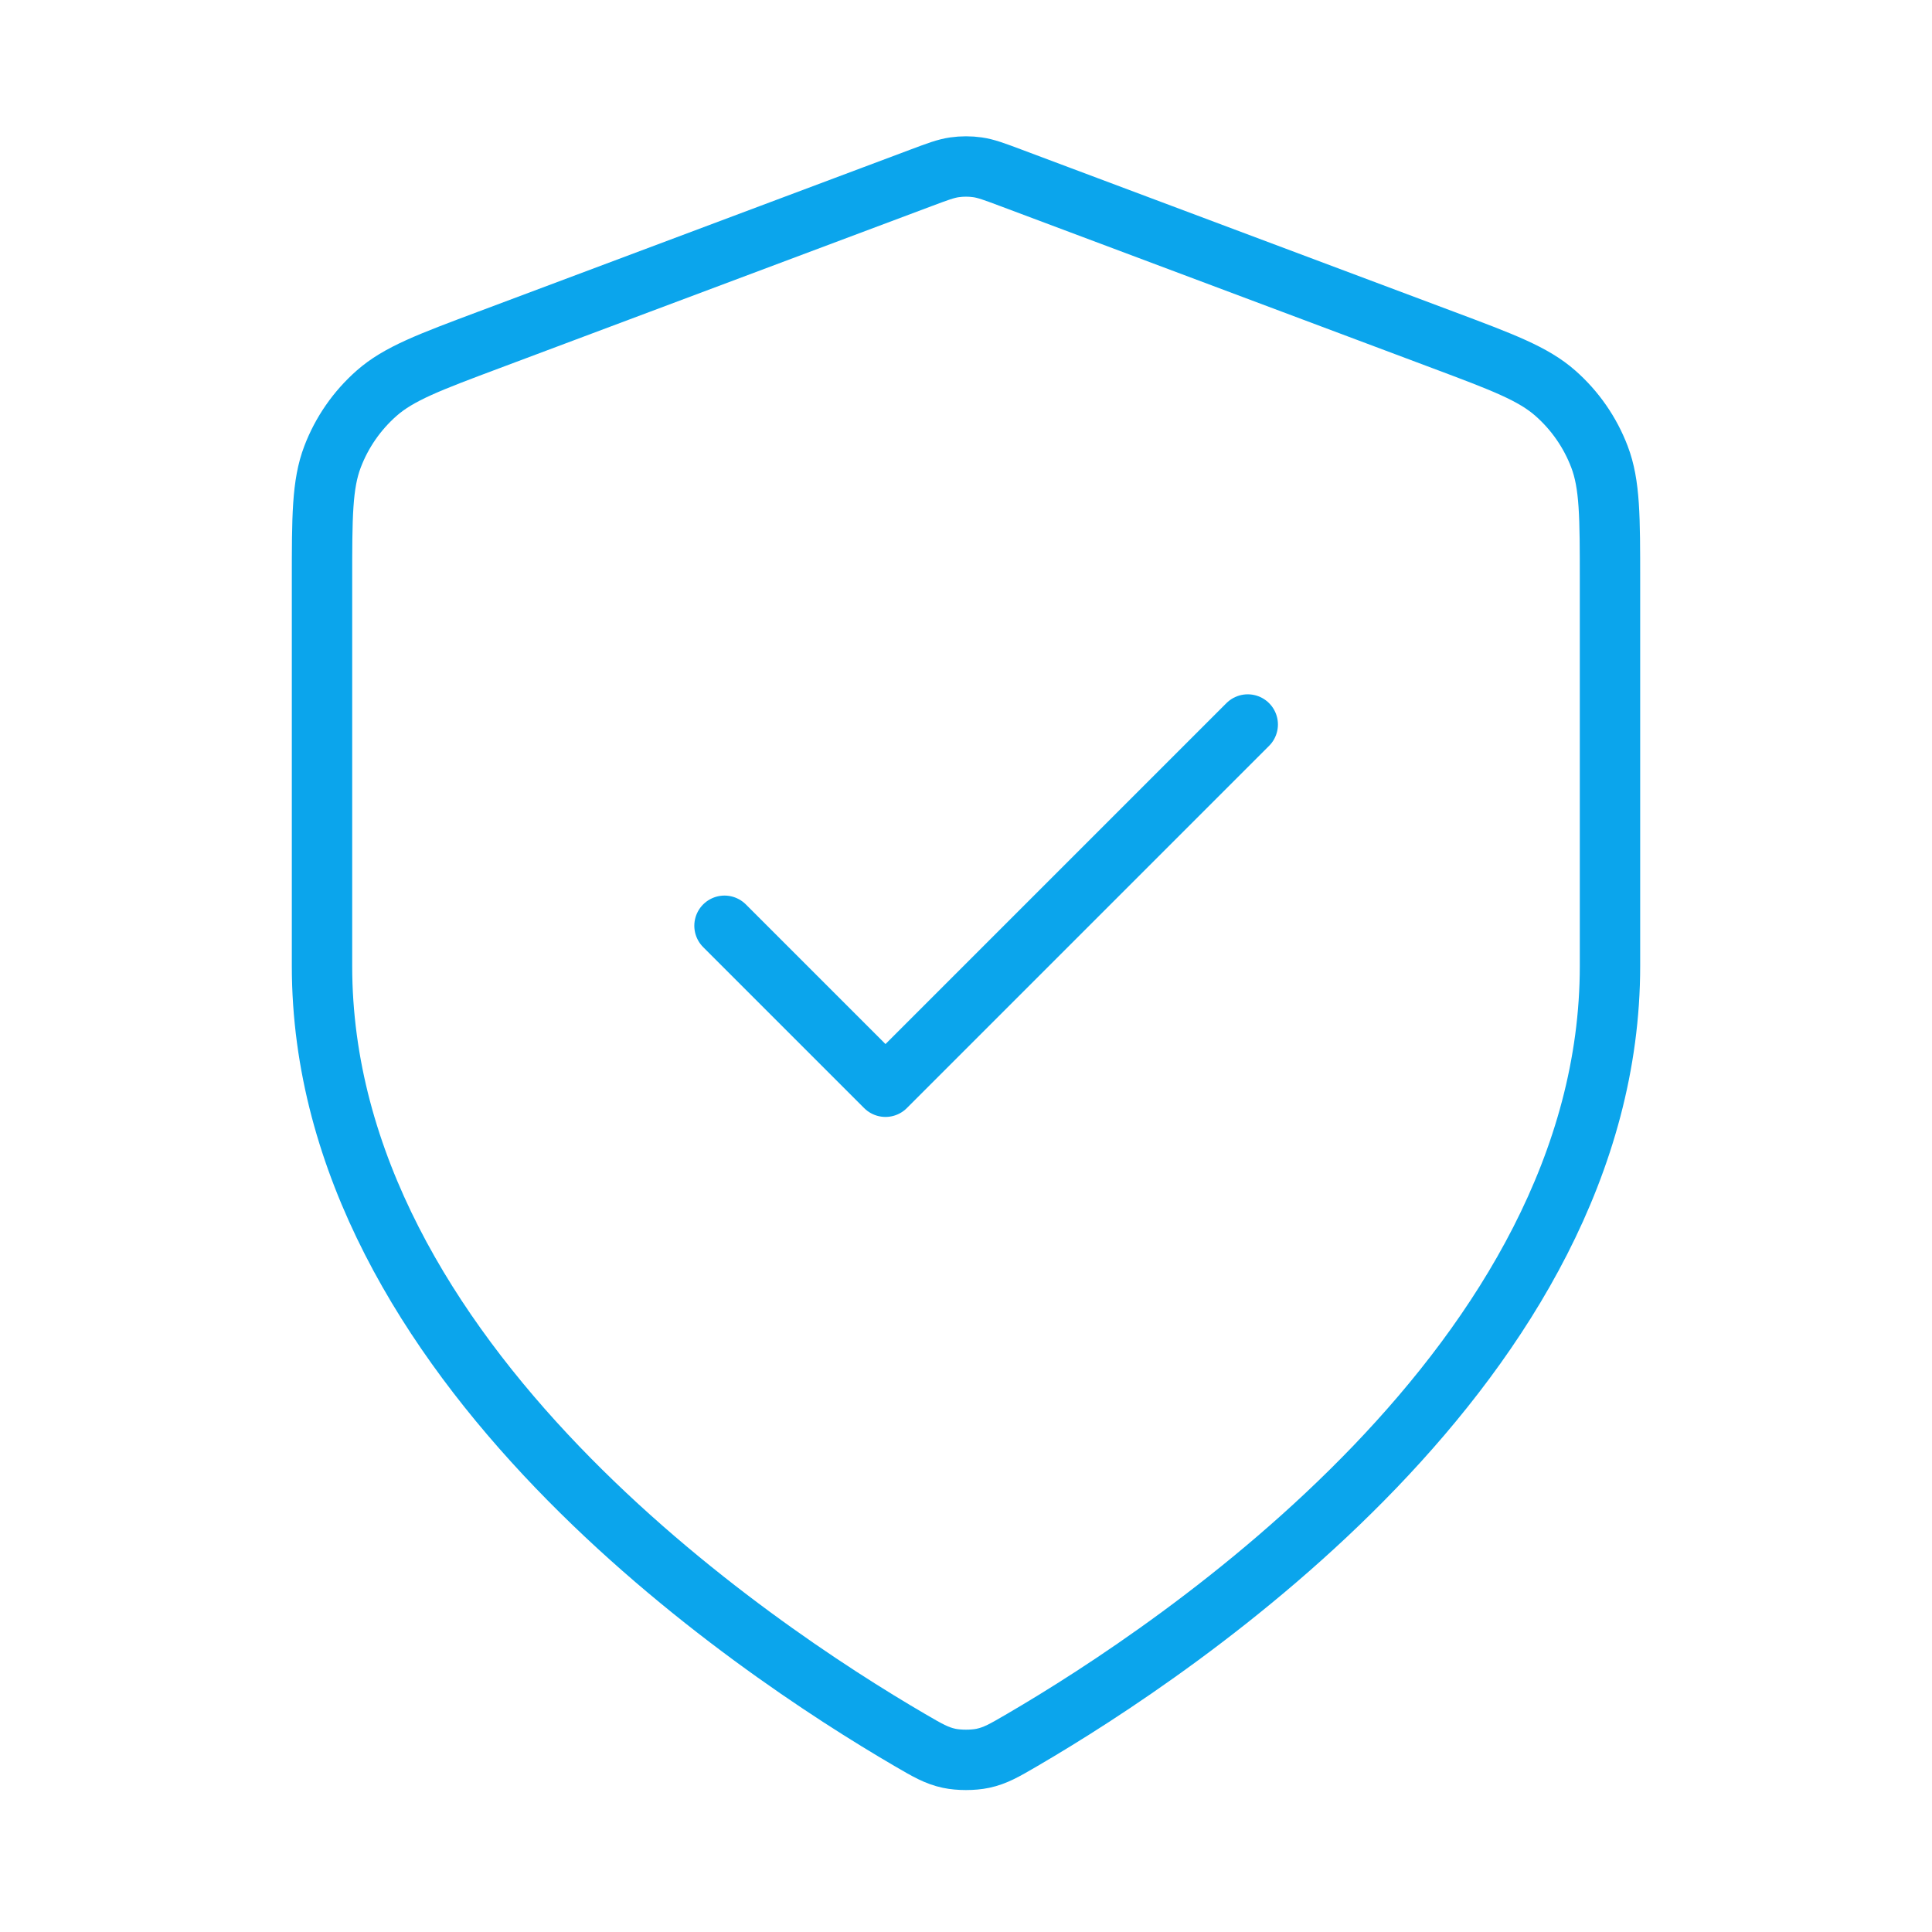 <svg width="64" height="64" viewBox="0 0 64 64" fill="none" xmlns="http://www.w3.org/2000/svg">
<path d="M24 30.667L29.333 36L41.333 24M53.333 32C53.333 45.089 39.056 54.609 33.861 57.64C33.271 57.984 32.976 58.156 32.559 58.246C32.236 58.315 31.764 58.315 31.441 58.246C31.024 58.156 30.729 57.984 30.139 57.64C24.944 54.609 10.667 45.089 10.667 32V19.247C10.667 17.115 10.667 16.049 11.015 15.133C11.323 14.323 11.824 13.601 12.474 13.028C13.209 12.38 14.207 12.005 16.204 11.257L30.502 5.895C31.056 5.687 31.333 5.583 31.619 5.542C31.872 5.506 32.128 5.506 32.381 5.542C32.666 5.583 32.944 5.687 33.498 5.895L47.796 11.257C49.792 12.005 50.791 12.38 51.526 13.028C52.176 13.601 52.677 14.323 52.985 15.133C53.333 16.049 53.333 17.115 53.333 19.247V32Z" stroke="#0BA5EC" stroke-width="2" stroke-linecap="round" stroke-linejoin="round"/>
</svg>
